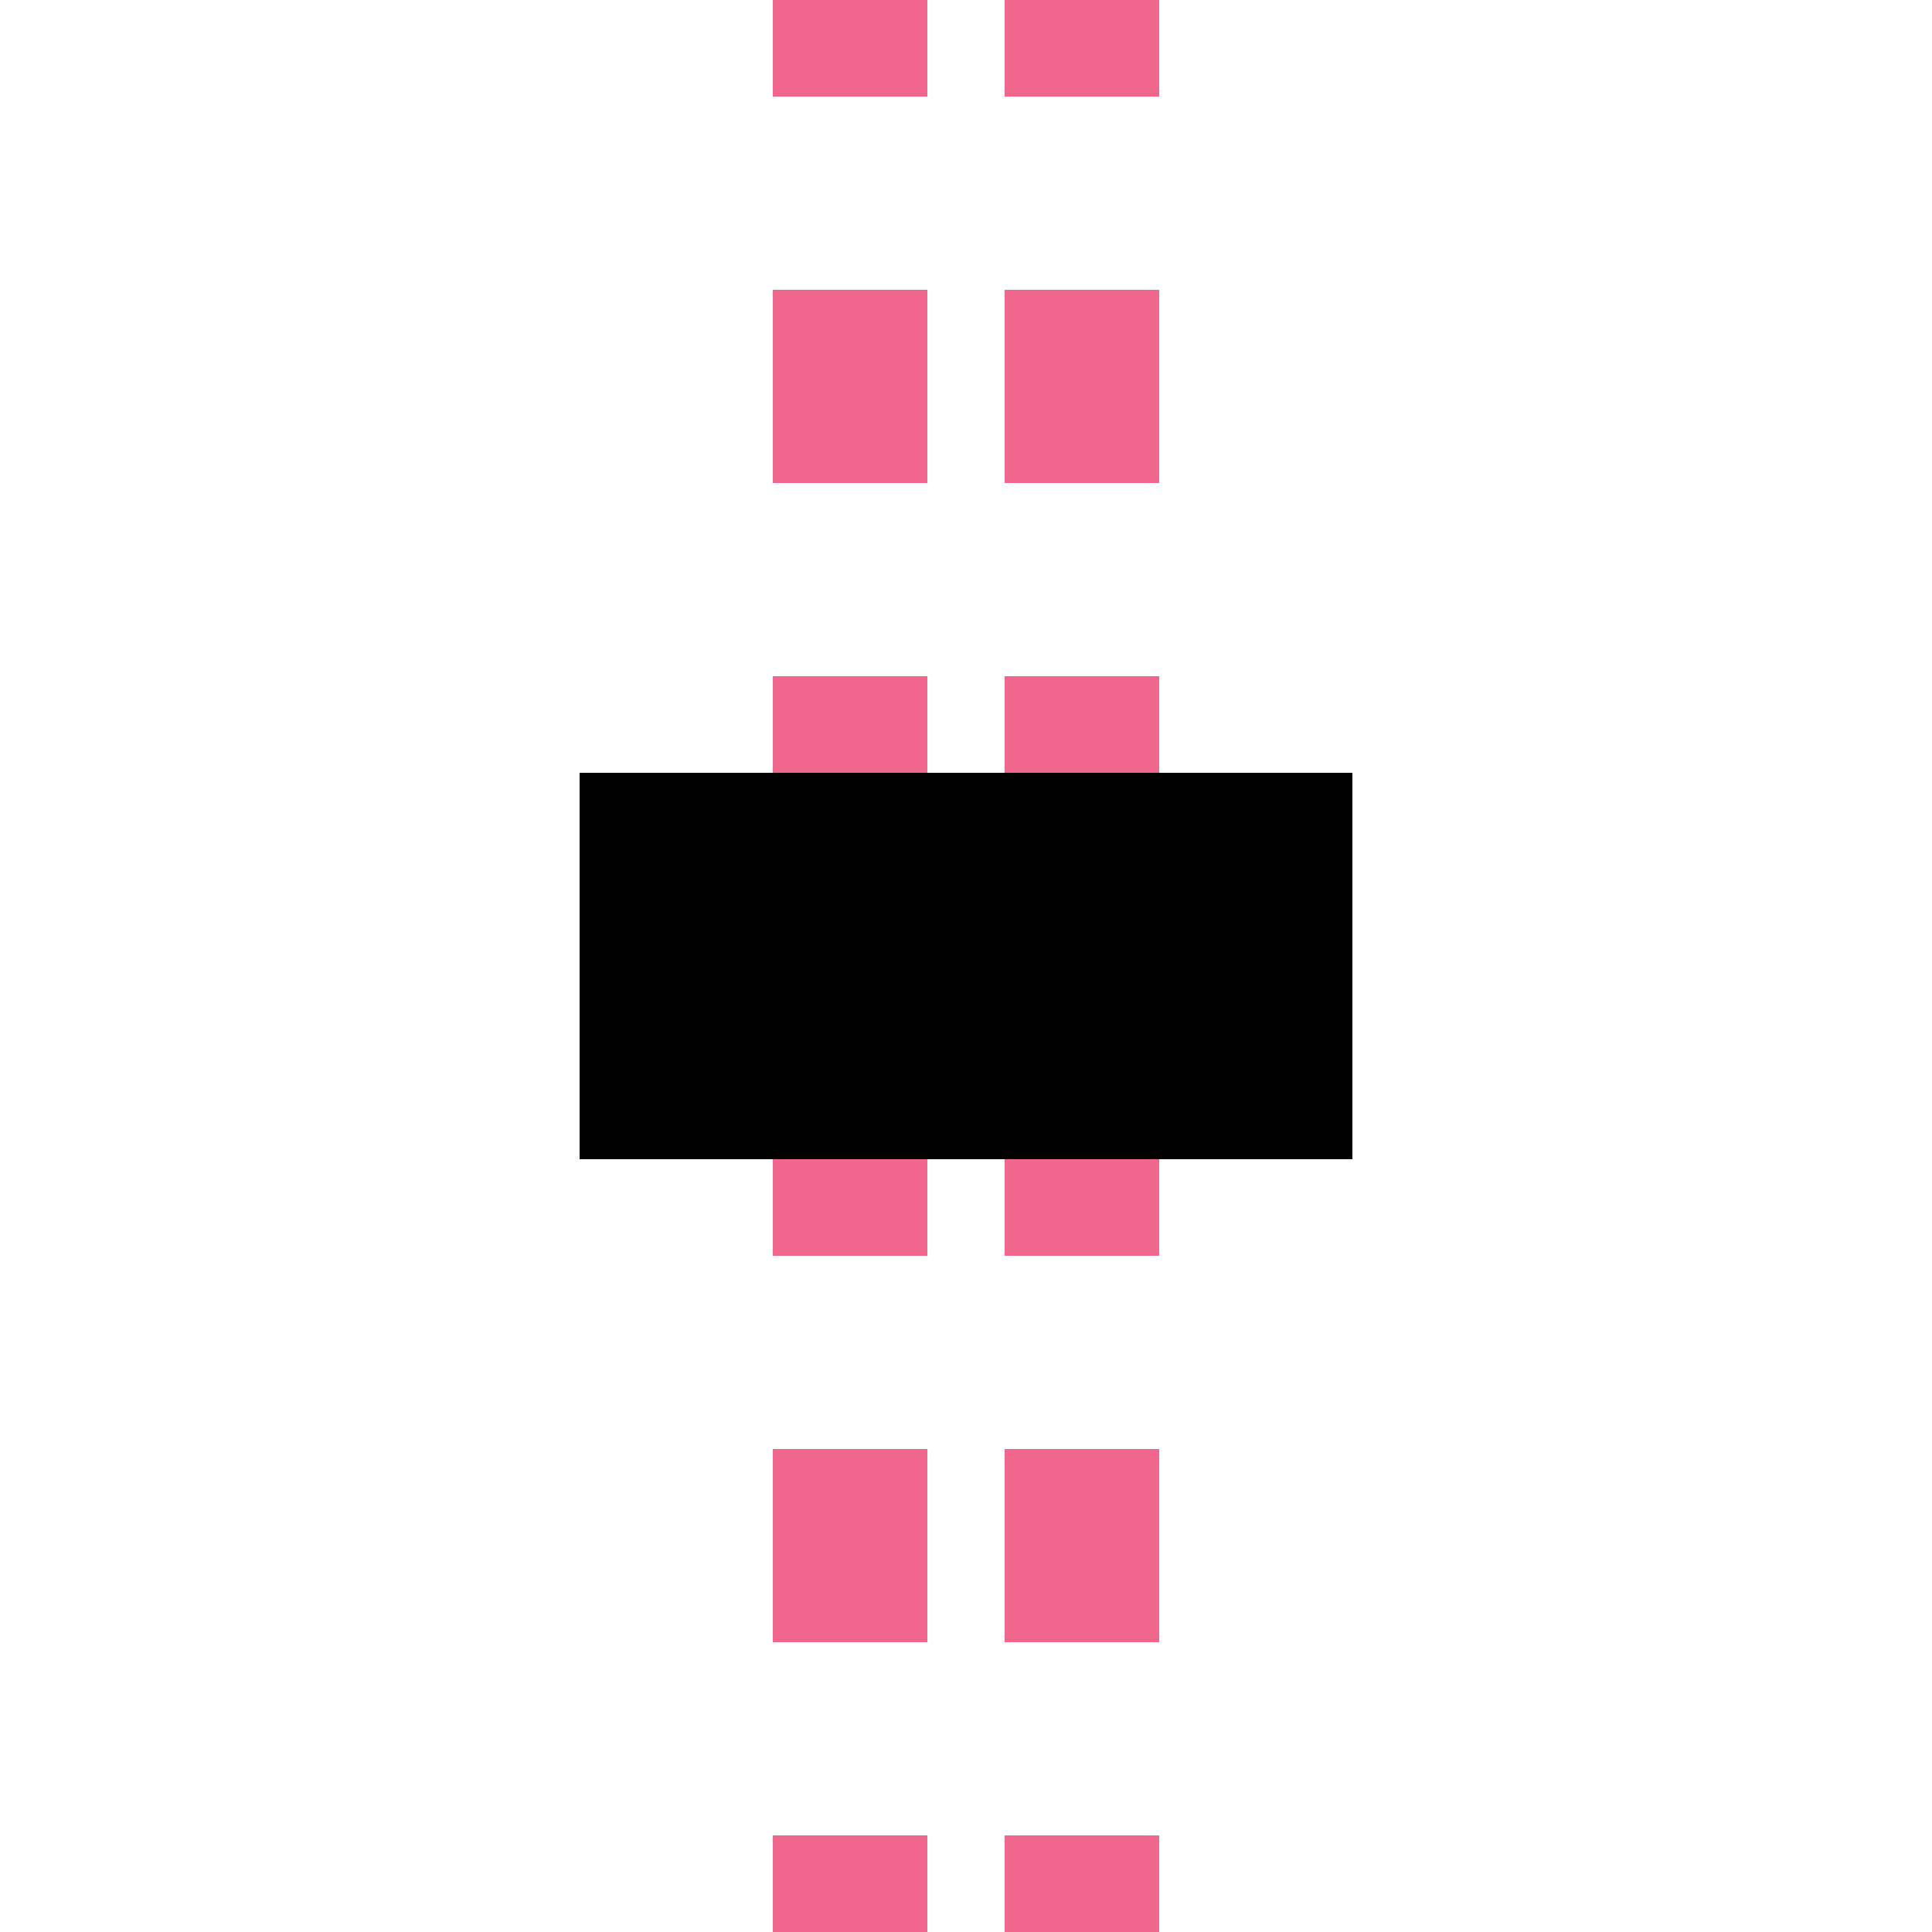 <?xml version="1.0" encoding="UTF-8"?>
<svg xmlns="http://www.w3.org/2000/svg" width="500" height="500">
 <title>tENDE pink</title>
 <path stroke="#F0668D" d="M 220,-25 V 525 m 60,0 V 0" stroke-width="40" stroke-dasharray="50"/>
 <path stroke="#000" d="M 150,250 H 350" stroke-width="100"/>
</svg>